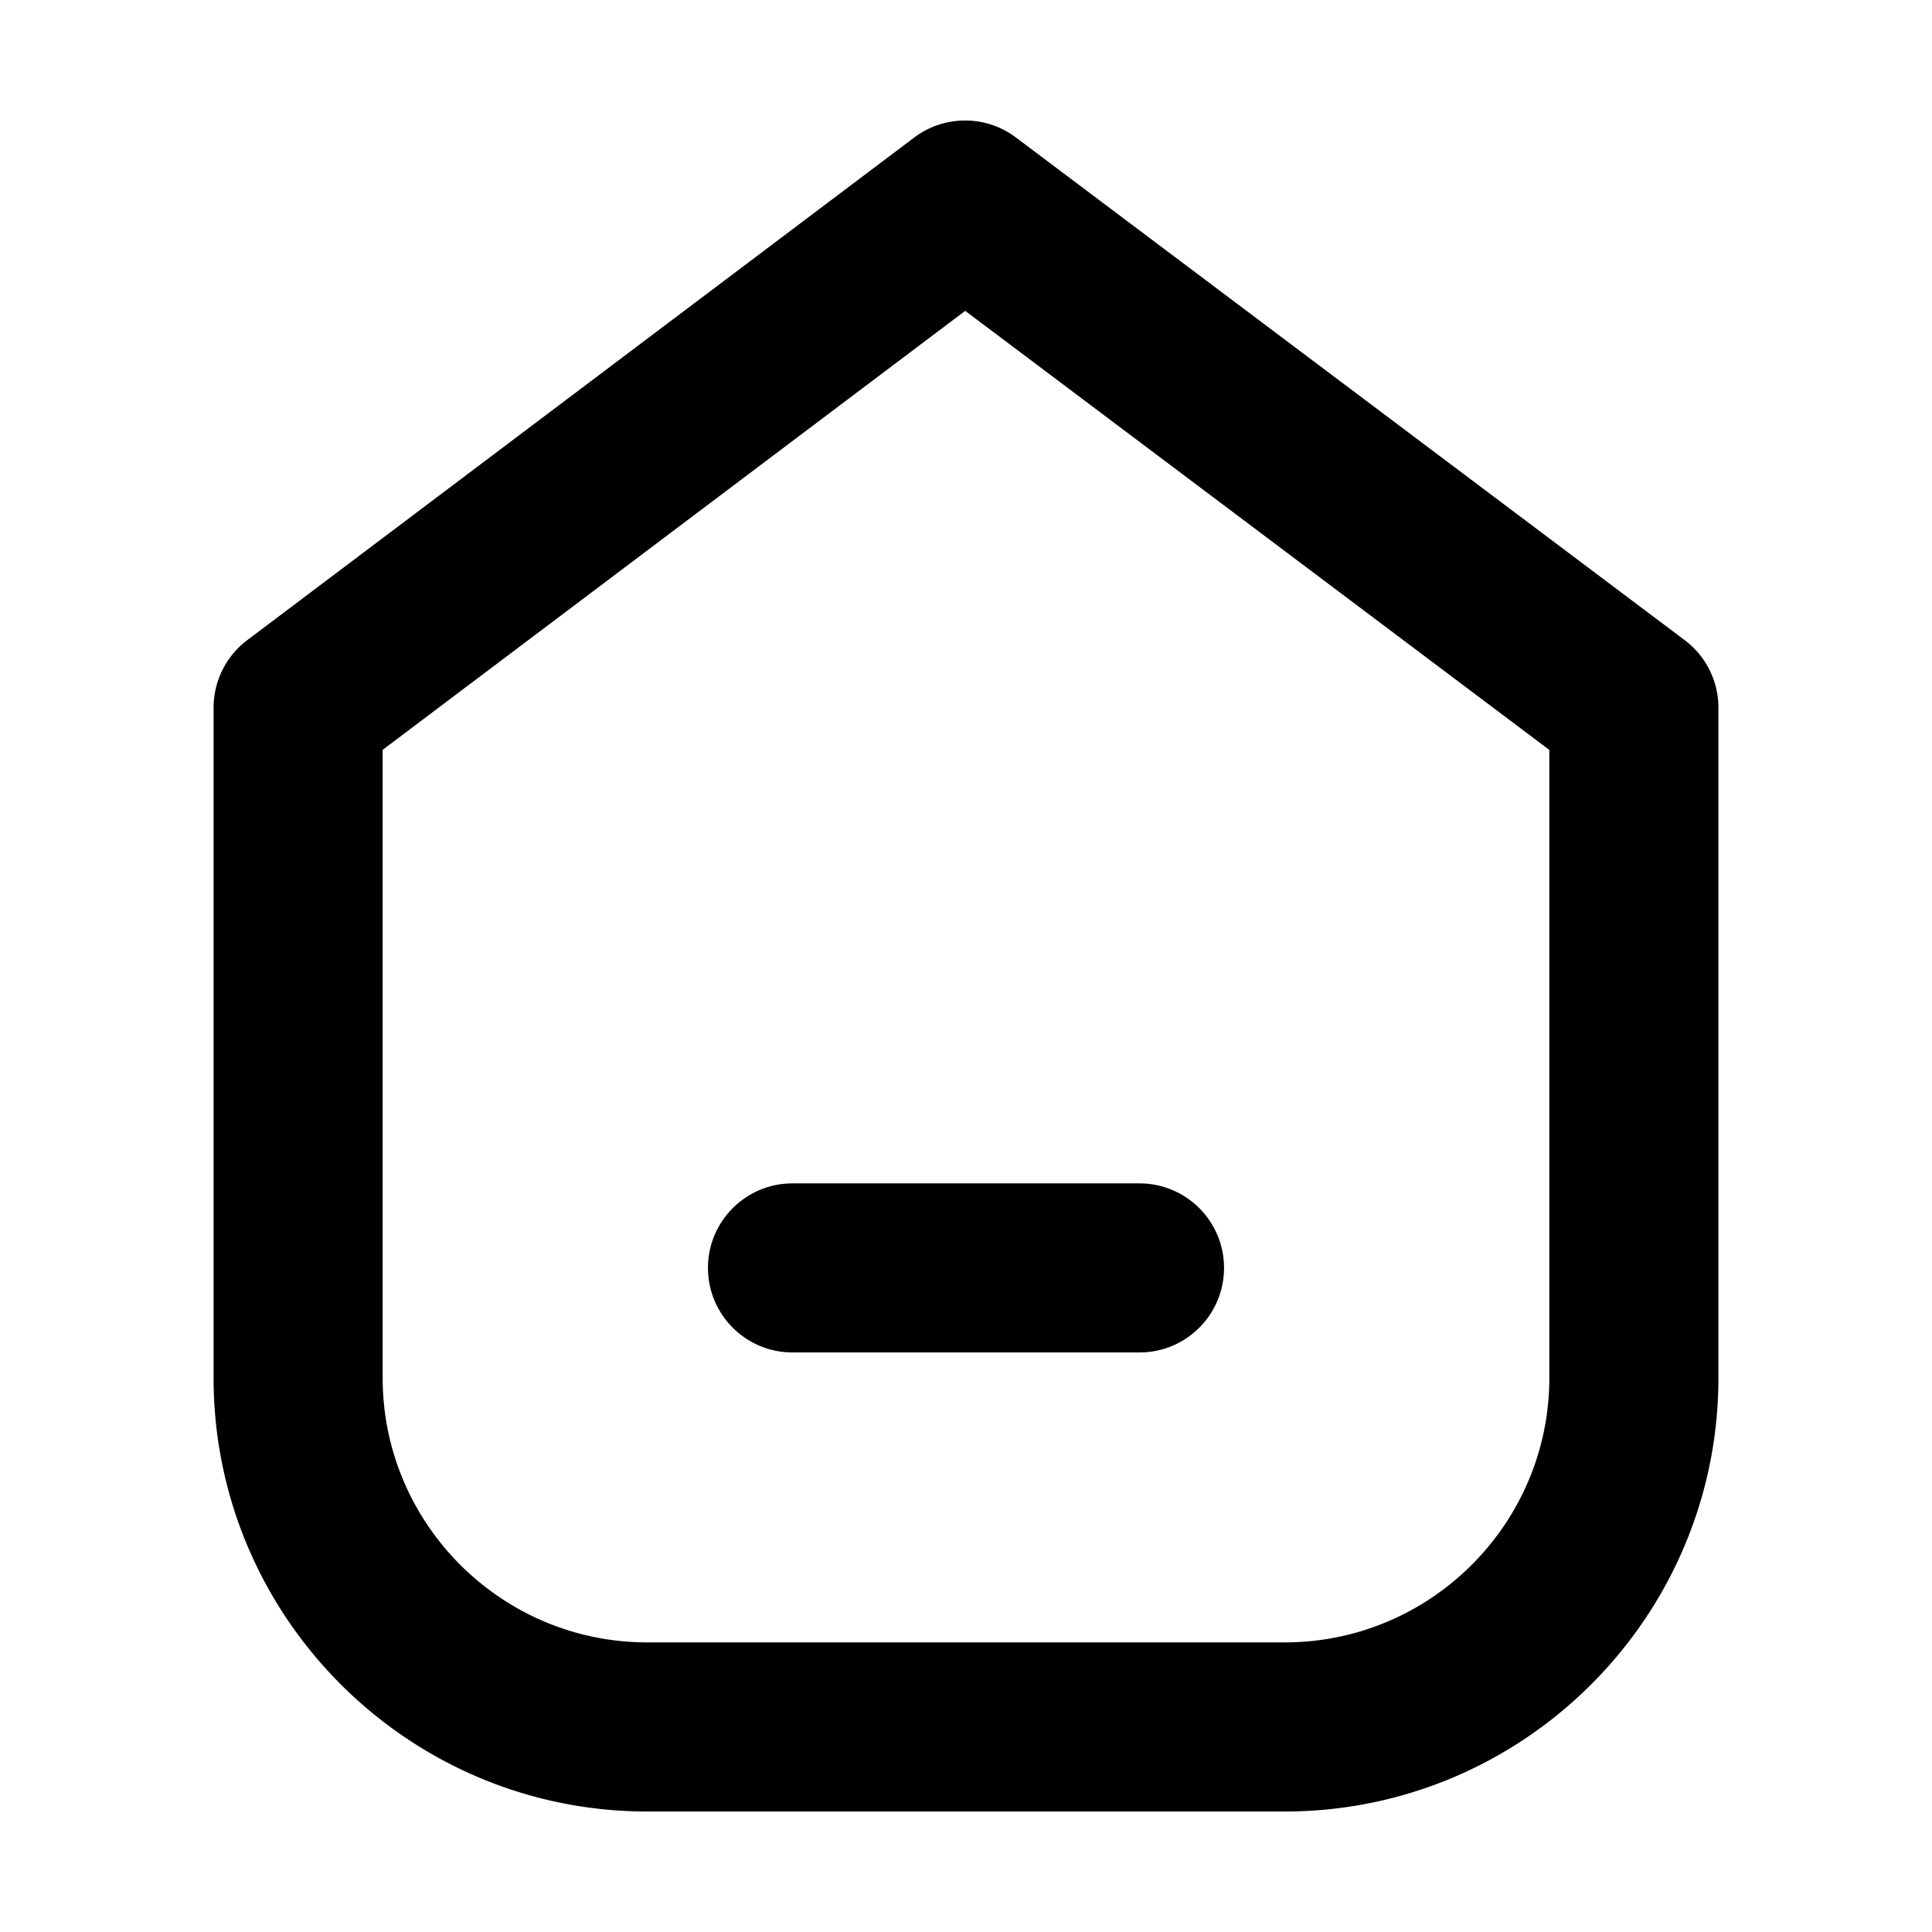 <?xml version="1.0" standalone="no"?><!DOCTYPE svg PUBLIC "-//W3C//DTD SVG 1.1//EN" "http://www.w3.org/Graphics/SVG/1.1/DTD/svg11.dtd"><svg t="1757387026872" class="icon" viewBox="0 0 1024 1024" version="1.1" xmlns="http://www.w3.org/2000/svg" p-id="13104" width="24" height="24" xmlns:xlink="http://www.w3.org/1999/xlink"><path d="M680.96 960.13H343.04c-126.74 0-229.84-103.12-229.84-229.86V375.09c0-14.07 6.61-27.32 17.83-35.79L484.55 72.89c15.97-12.01 37.96-12.02 53.89-0.03L892.9 339.27a44.789 44.789 0 0 1 17.9 35.82v355.18c0 126.74-103.1 229.86-229.84 229.86z m-478.14-562.7v332.84c0 77.32 62.91 140.23 140.22 140.23h337.92c77.31 0 140.22-62.91 140.22-140.23v-332.8l-309.6-232.71-308.76 232.67z" fill="#000000" p-id="13105"></path><path d="M603.96 716.83H420.04c-24.75 0-44.81-20.07-44.81-44.81s20.07-44.81 44.81-44.81h183.92c24.75 0 44.81 20.07 44.81 44.81s-20.06 44.81-44.81 44.81z" fill="#000000" p-id="13106"></path></svg>